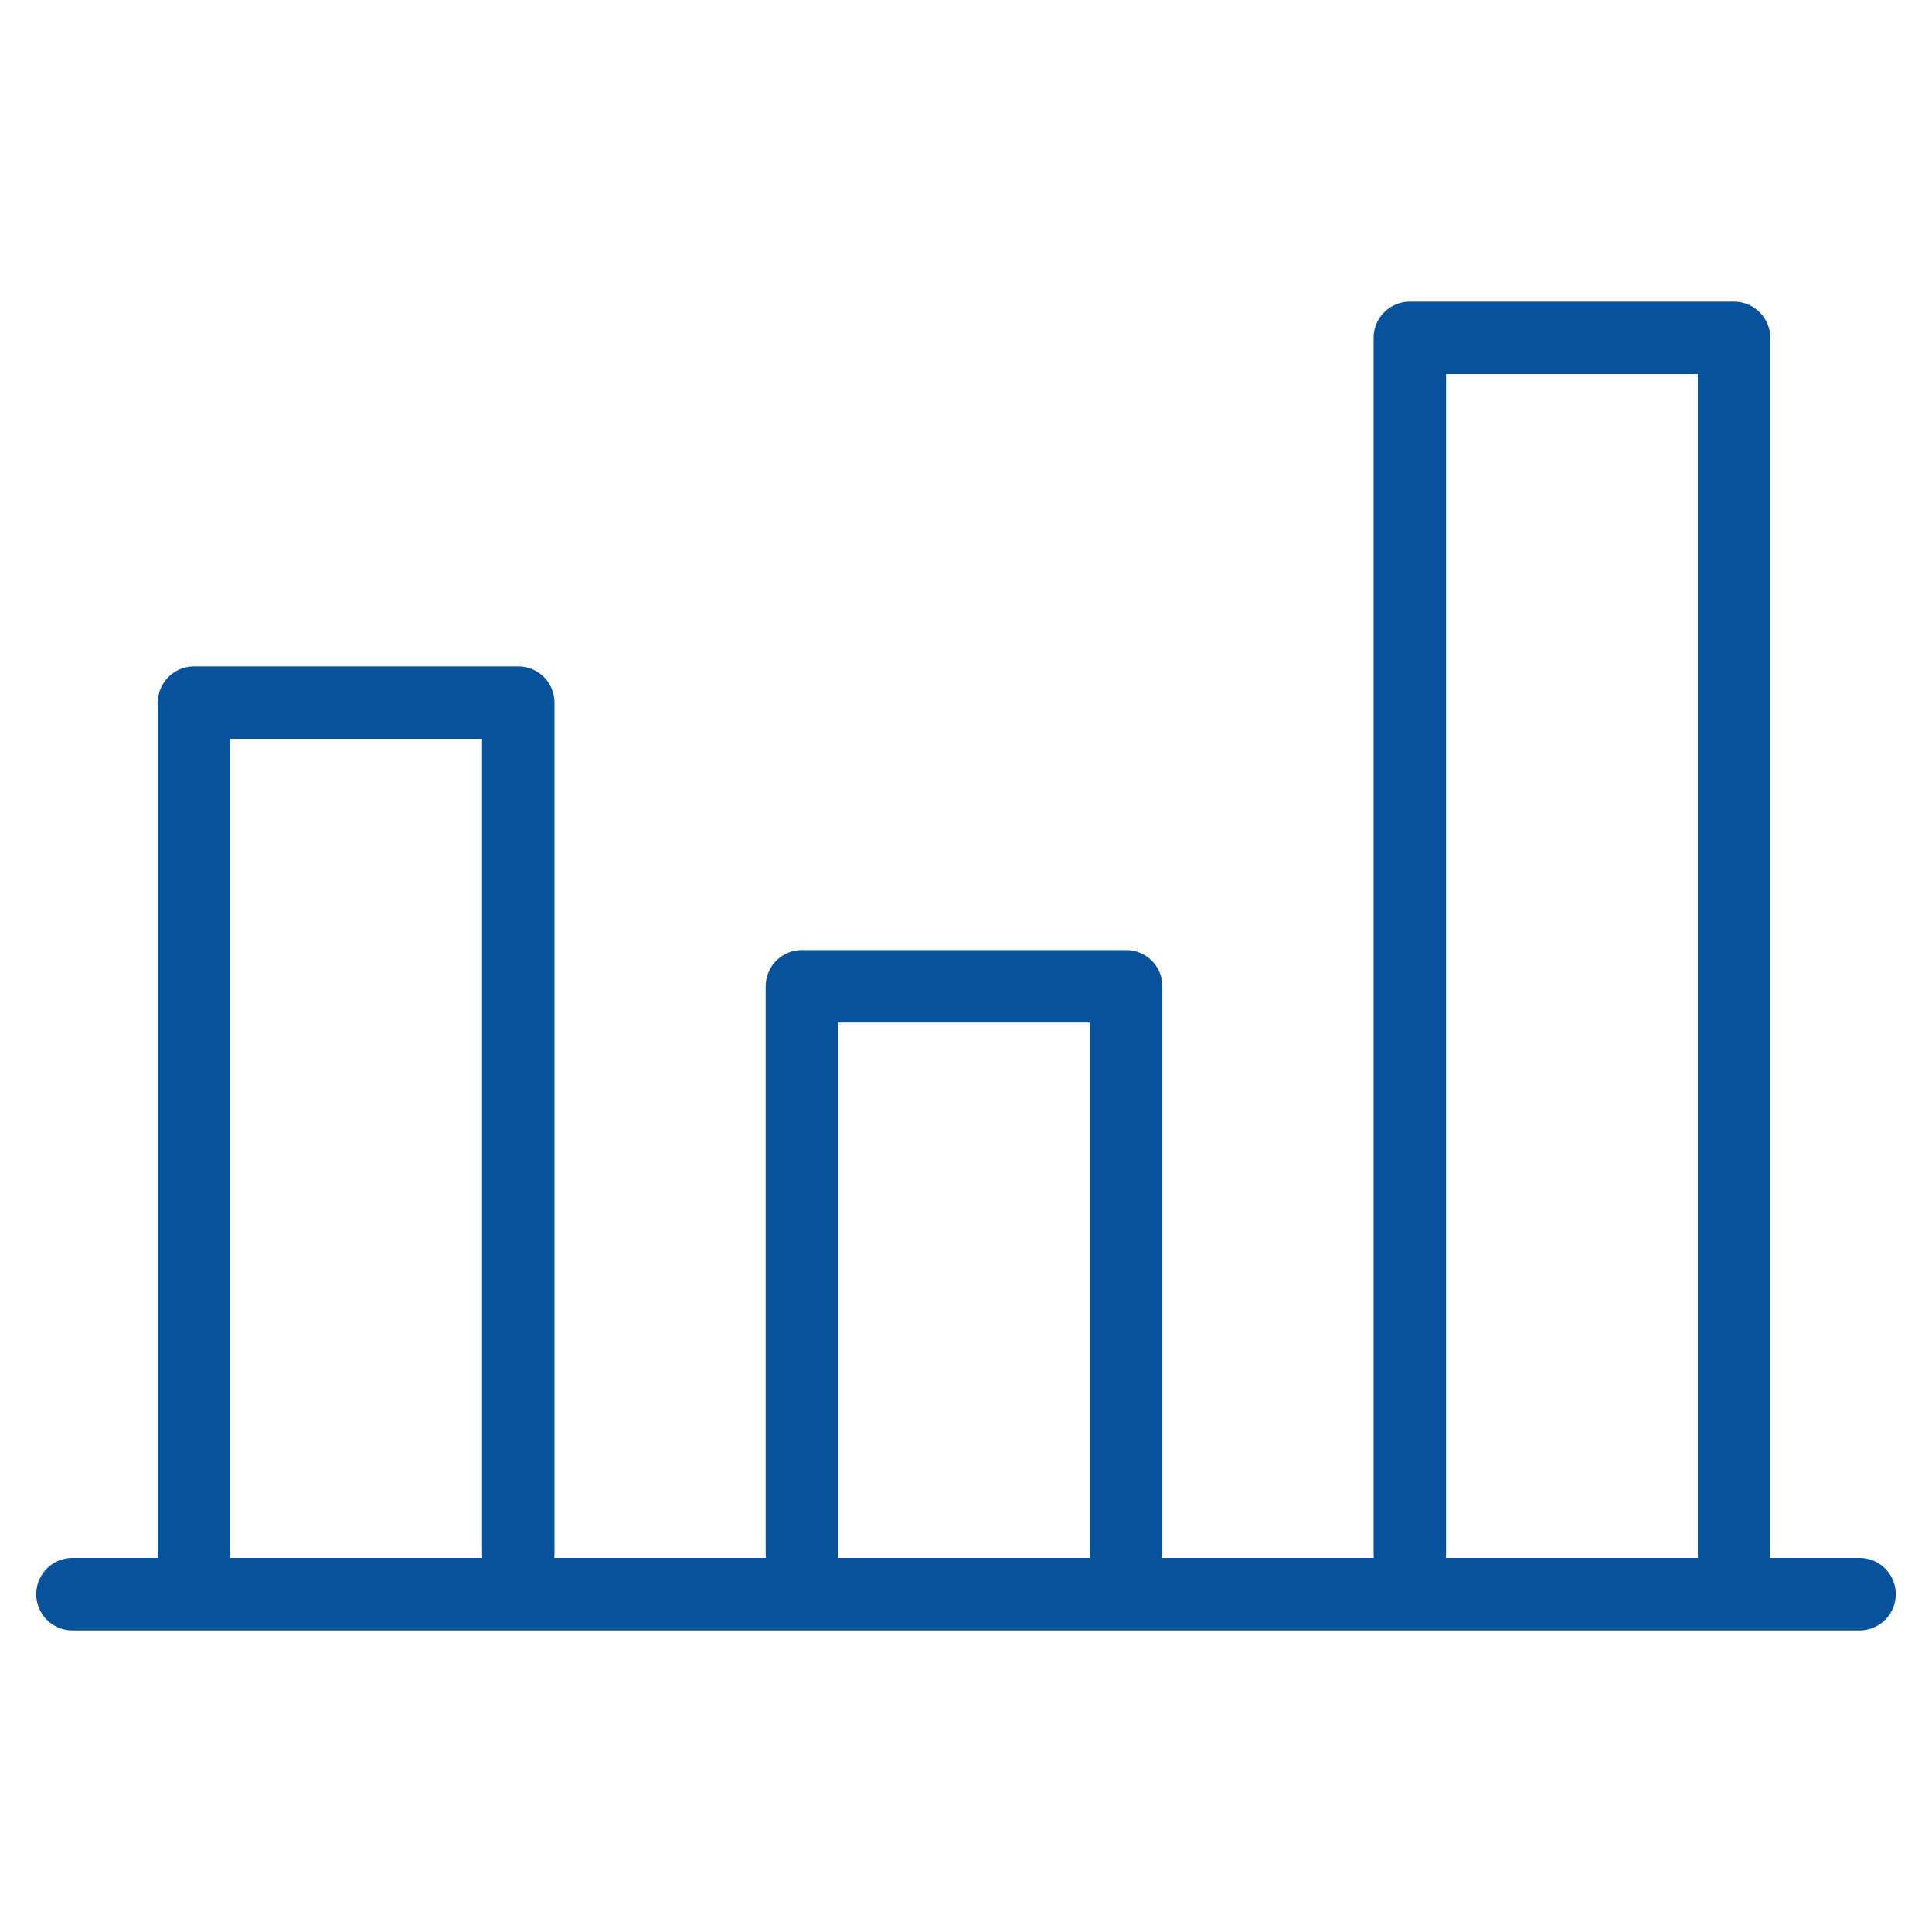 <svg xmlns="http://www.w3.org/2000/svg" xmlns:xlink="http://www.w3.org/1999/xlink" width="40" height="40" viewBox="0 0 40 40">
  <defs>
    <clipPath id="clip-path">
      <rect id="長方形_13634" data-name="長方形 13634" width="40" height="40" transform="translate(443 8163)" fill="#08529b" stroke="#08529b" stroke-linejoin="round" stroke-width="0.5" opacity="0.5"/>
    </clipPath>
  </defs>
  <g id="マスクグループ_831" data-name="マスクグループ 831" transform="translate(-443 -8163)" clip-path="url(#clip-path)">
    <g id="chart_bar5_24" transform="translate(442.5 8164.995)">
      <line id="線_133" data-name="線 133" x2="37" transform="translate(2 31.011)" fill="none" stroke="#08529b" stroke-linecap="round" stroke-linejoin="round" stroke-width="1.5"/>
      <path id="パス_38806" data-name="パス 38806" d="M10.713,31.62V14H4V31.62" transform="translate(0.517 -1.448)" fill="none" stroke="#08529b" stroke-linecap="round" stroke-linejoin="round" stroke-width="1.5"/>
      <path id="パス_38807" data-name="パス 38807" d="M26.713,32.747V21H20V32.747" transform="translate(-2.897 -2.575)" fill="none" stroke="#08529b" stroke-linecap="round" stroke-linejoin="round" stroke-width="1.5"/>
      <path id="パス_38808" data-name="パス 38808" d="M42.713,30.172V5H36V30.172" transform="translate(-6.311)" fill="none" stroke="#08529b" stroke-linecap="round" stroke-linejoin="round" stroke-width="1.5"/>
    </g>
  </g>
</svg>
